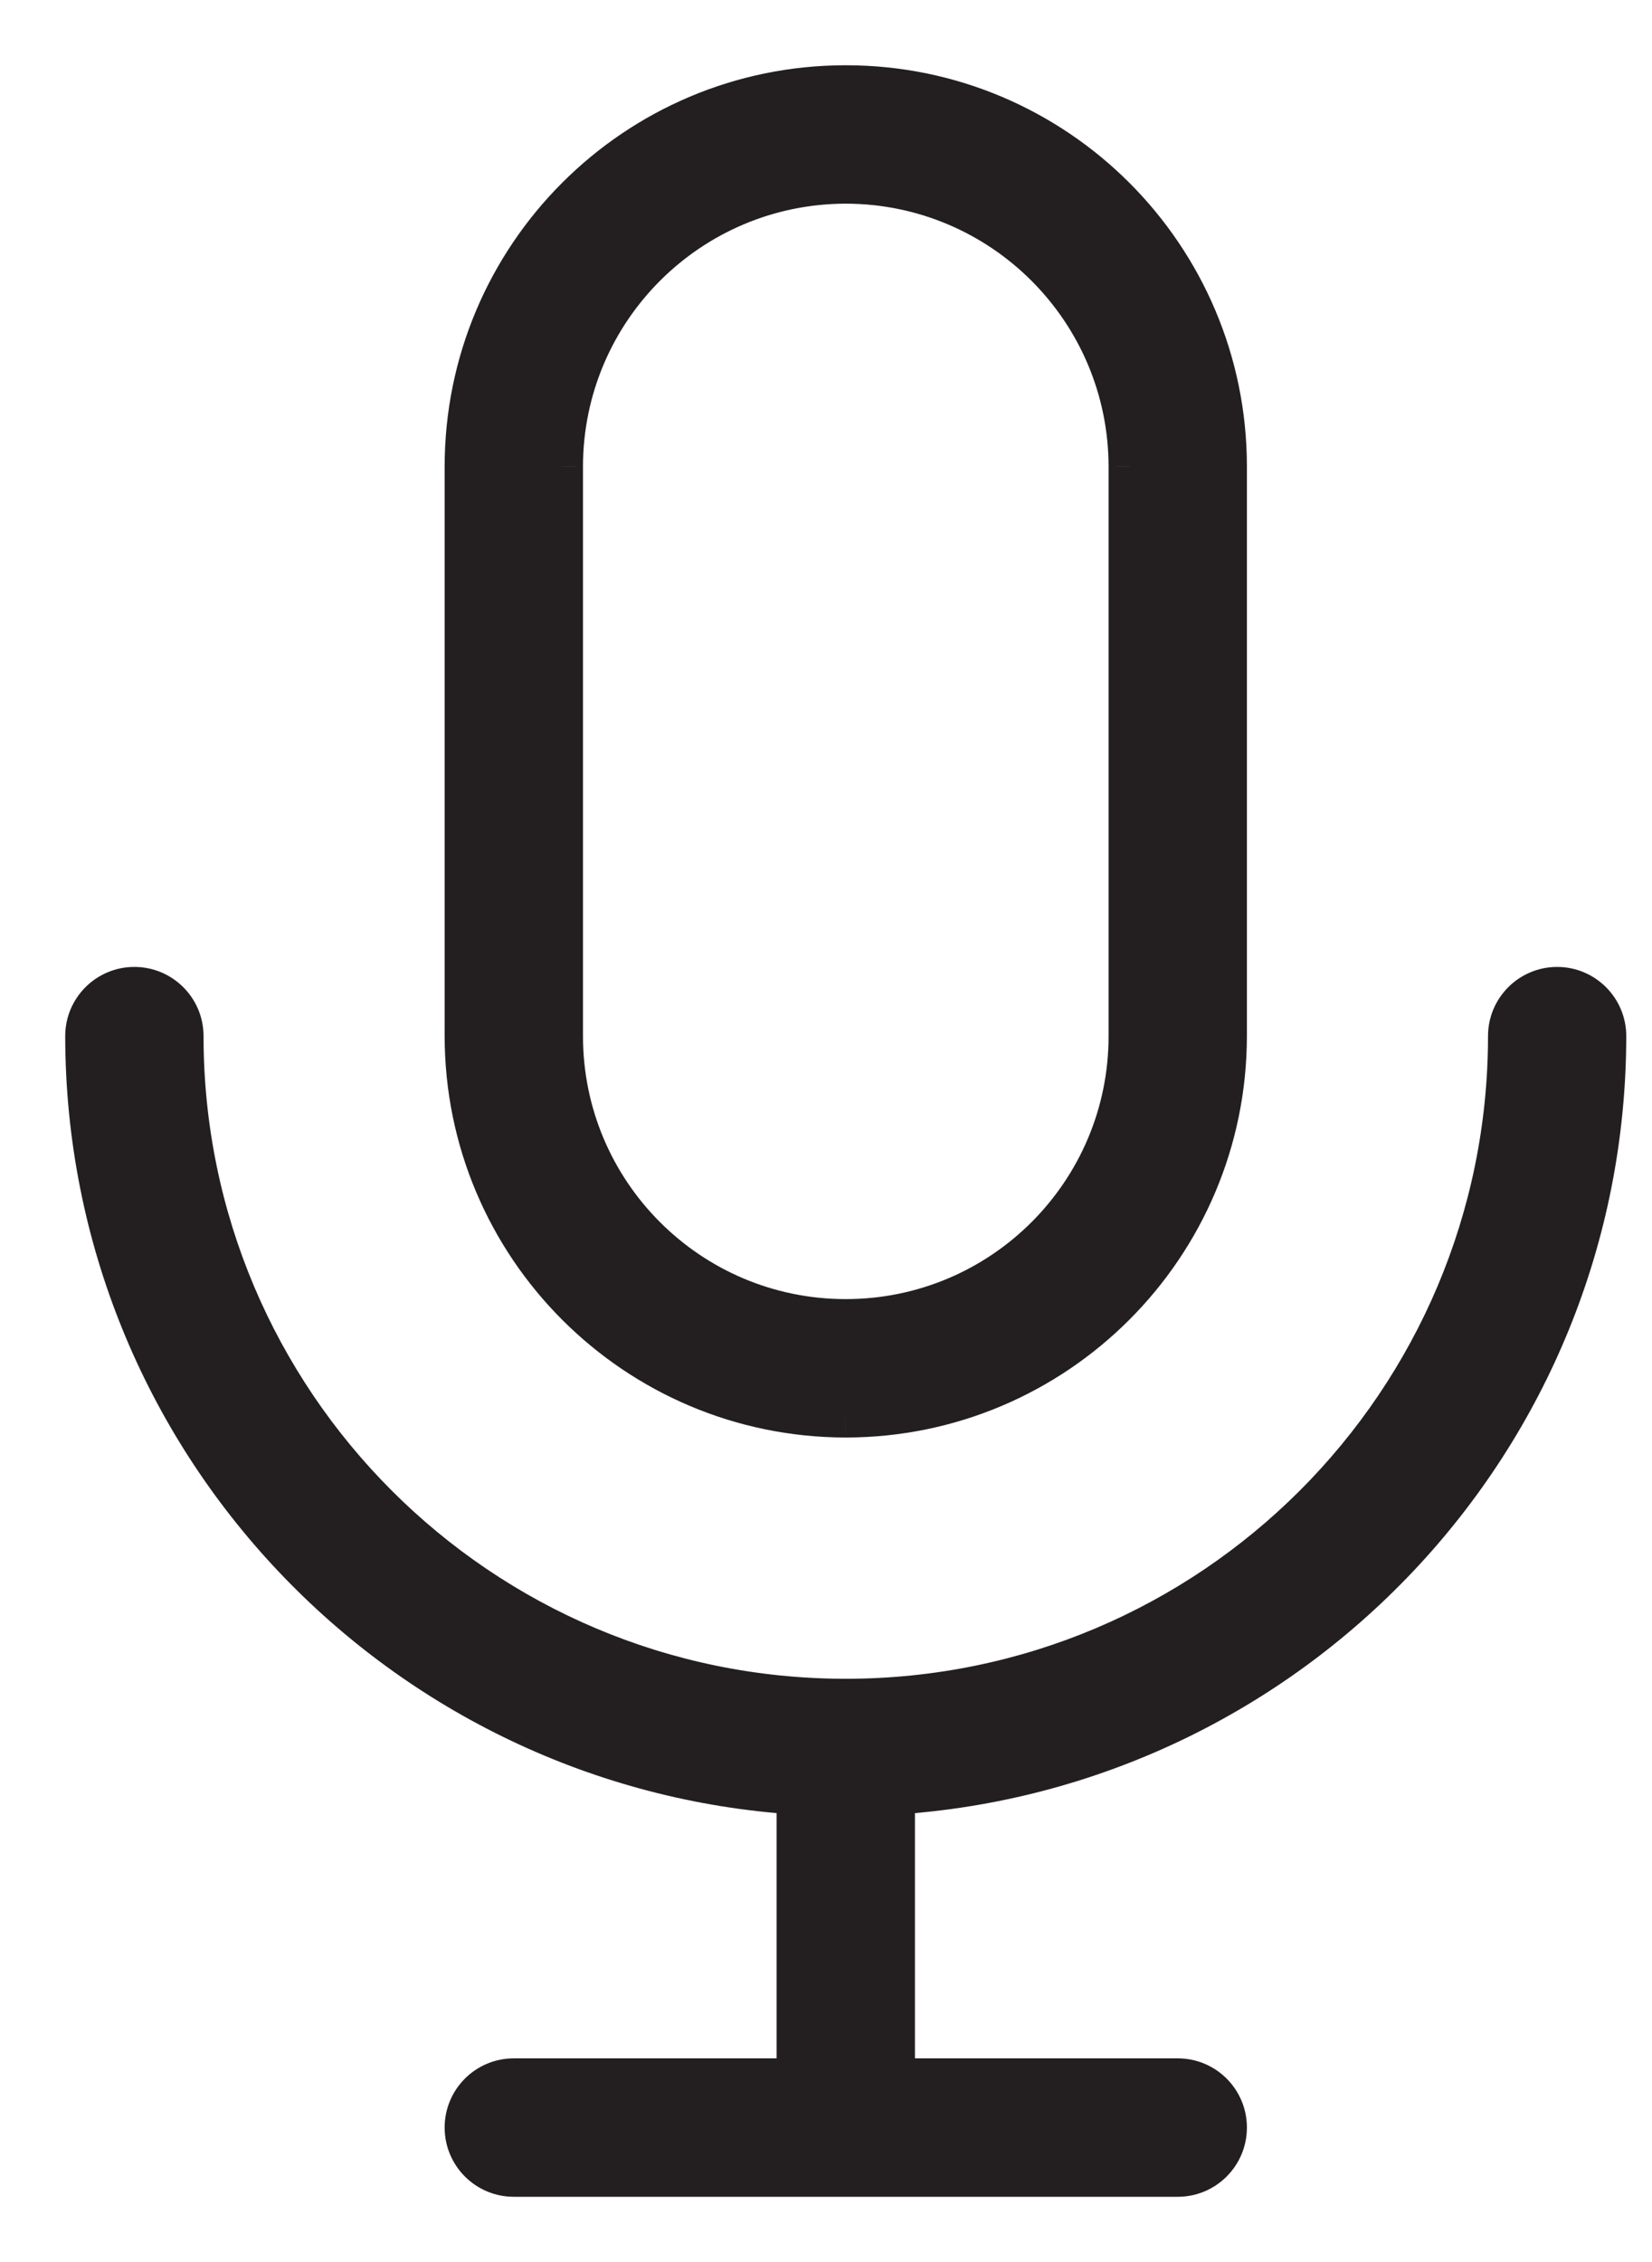 <svg width="19" height="26" viewBox="0 0 19 26" fill="none" xmlns="http://www.w3.org/2000/svg">
<path fill-rule="evenodd" clip-rule="evenodd" d="M9.727 16.273C12.136 16.27 14.088 14.318 14.091 11.909V5.364C14.091 2.954 12.137 1 9.727 1C7.317 1 5.364 2.954 5.364 5.364V11.909C5.366 14.318 7.318 16.27 9.727 16.273ZM18.454 11.909C18.454 11.608 18.21 11.364 17.909 11.364C17.608 11.364 17.364 11.608 17.364 11.909C17.364 16.127 13.945 19.546 9.727 19.546C5.51 19.546 2.091 16.127 2.091 11.909C2.091 11.608 1.847 11.364 1.545 11.364C1.244 11.364 1 11.608 1 11.909C1.005 16.543 4.62 20.32 9.182 20.608V23.909H5.909C5.608 23.909 5.364 24.153 5.364 24.454C5.364 24.756 5.608 25 5.909 25H9.727H9.728H13.546C13.847 25 14.091 24.756 14.091 24.454C14.091 24.153 13.847 23.909 13.546 23.909H10.273V20.608C14.835 20.32 18.449 16.543 18.454 11.909ZM9.727 2.091C7.921 2.093 6.457 3.557 6.455 5.364V11.909C6.455 13.717 7.92 15.182 9.727 15.182C11.535 15.182 13 13.717 13 11.909V5.364C12.998 3.557 11.534 2.093 9.727 2.091Z" fill="#231F20"/>
<path d="M14.091 11.909L14.341 11.909V11.909H14.091ZM9.727 16.273L9.727 16.523H9.728L9.727 16.273ZM5.364 11.909H5.114V11.909L5.364 11.909ZM18.454 11.909L18.704 11.909V11.909H18.454ZM1 11.909H0.75L0.75 11.909L1 11.909ZM9.182 20.608H9.432V20.373L9.198 20.359L9.182 20.608ZM9.182 23.909V24.159H9.432V23.909H9.182ZM10.273 23.909H10.023V24.159H10.273V23.909ZM10.273 20.608L10.257 20.359L10.023 20.373V20.608H10.273ZM6.455 5.364L6.205 5.363V5.364H6.455ZM9.727 2.091L9.728 1.841L9.727 1.841L9.727 2.091ZM13 5.364H13.25V5.363L13 5.364ZM13.841 11.909C13.839 14.18 11.998 16.02 9.727 16.023L9.728 16.523C12.274 16.52 14.338 14.456 14.341 11.909L13.841 11.909ZM13.841 5.364V11.909H14.341V5.364H13.841ZM9.727 1.25C11.999 1.25 13.841 3.092 13.841 5.364H14.341C14.341 2.816 12.275 0.75 9.727 0.75V1.25ZM5.614 5.364C5.614 3.092 7.455 1.25 9.727 1.25V0.75C7.179 0.75 5.114 2.816 5.114 5.364H5.614ZM5.614 11.909V5.364H5.114V11.909H5.614ZM9.728 16.023C7.456 16.02 5.616 14.18 5.614 11.909L5.114 11.909C5.116 14.456 7.18 16.52 9.727 16.523L9.728 16.023ZM17.909 11.614C18.072 11.614 18.204 11.746 18.204 11.909H18.704C18.704 11.47 18.348 11.114 17.909 11.114V11.614ZM17.614 11.909C17.614 11.746 17.746 11.614 17.909 11.614V11.114C17.47 11.114 17.114 11.47 17.114 11.909H17.614ZM9.727 19.796C14.083 19.796 17.614 16.265 17.614 11.909H17.114C17.114 15.988 13.807 19.296 9.727 19.296V19.796ZM1.841 11.909C1.841 16.265 5.372 19.796 9.727 19.796V19.296C5.648 19.296 2.341 15.988 2.341 11.909H1.841ZM1.545 11.614C1.709 11.614 1.841 11.746 1.841 11.909H2.341C2.341 11.47 1.985 11.114 1.545 11.114V11.614ZM1.25 11.909C1.25 11.746 1.382 11.614 1.545 11.614V11.114C1.106 11.114 0.75 11.47 0.75 11.909H1.25ZM9.198 20.359C4.766 20.079 1.255 16.409 1.25 11.909L0.75 11.909C0.755 16.676 4.474 20.562 9.166 20.858L9.198 20.359ZM9.432 23.909V20.608H8.932V23.909H9.432ZM5.909 24.159H9.182V23.659H5.909V24.159ZM5.614 24.454C5.614 24.291 5.746 24.159 5.909 24.159V23.659C5.47 23.659 5.114 24.015 5.114 24.454H5.614ZM5.909 24.75C5.746 24.75 5.614 24.618 5.614 24.454H5.114C5.114 24.894 5.47 25.25 5.909 25.25V24.75ZM9.727 24.75H5.909V25.25H9.727V24.75ZM9.728 24.75H9.727V25.25H9.728V24.75ZM13.546 24.75H9.728V25.25H13.546V24.75ZM13.841 24.454C13.841 24.618 13.709 24.75 13.546 24.75V25.25C13.985 25.25 14.341 24.894 14.341 24.454H13.841ZM13.546 24.159C13.709 24.159 13.841 24.291 13.841 24.454H14.341C14.341 24.015 13.985 23.659 13.546 23.659V24.159ZM10.273 24.159H13.546V23.659H10.273V24.159ZM10.023 20.608V23.909H10.523V20.608H10.023ZM18.204 11.909C18.199 16.409 14.689 20.079 10.257 20.359L10.289 20.858C14.981 20.562 18.699 16.676 18.704 11.909L18.204 11.909ZM6.705 5.364C6.706 3.695 8.059 2.343 9.728 2.341L9.727 1.841C7.782 1.843 6.207 3.419 6.205 5.363L6.705 5.364ZM6.705 11.909V5.364H6.205V11.909H6.705ZM9.727 14.932C8.058 14.932 6.705 13.579 6.705 11.909H6.205C6.205 13.855 7.782 15.432 9.727 15.432V14.932ZM12.75 11.909C12.75 13.579 11.397 14.932 9.727 14.932V15.432C11.673 15.432 13.25 13.855 13.25 11.909H12.75ZM12.75 5.364V11.909H13.25V5.364H12.75ZM9.727 2.341C11.396 2.343 12.748 3.695 12.75 5.364L13.25 5.363C13.248 3.419 11.672 1.843 9.728 1.841L9.727 2.341Z" fill="#231F20"/>
</svg>
